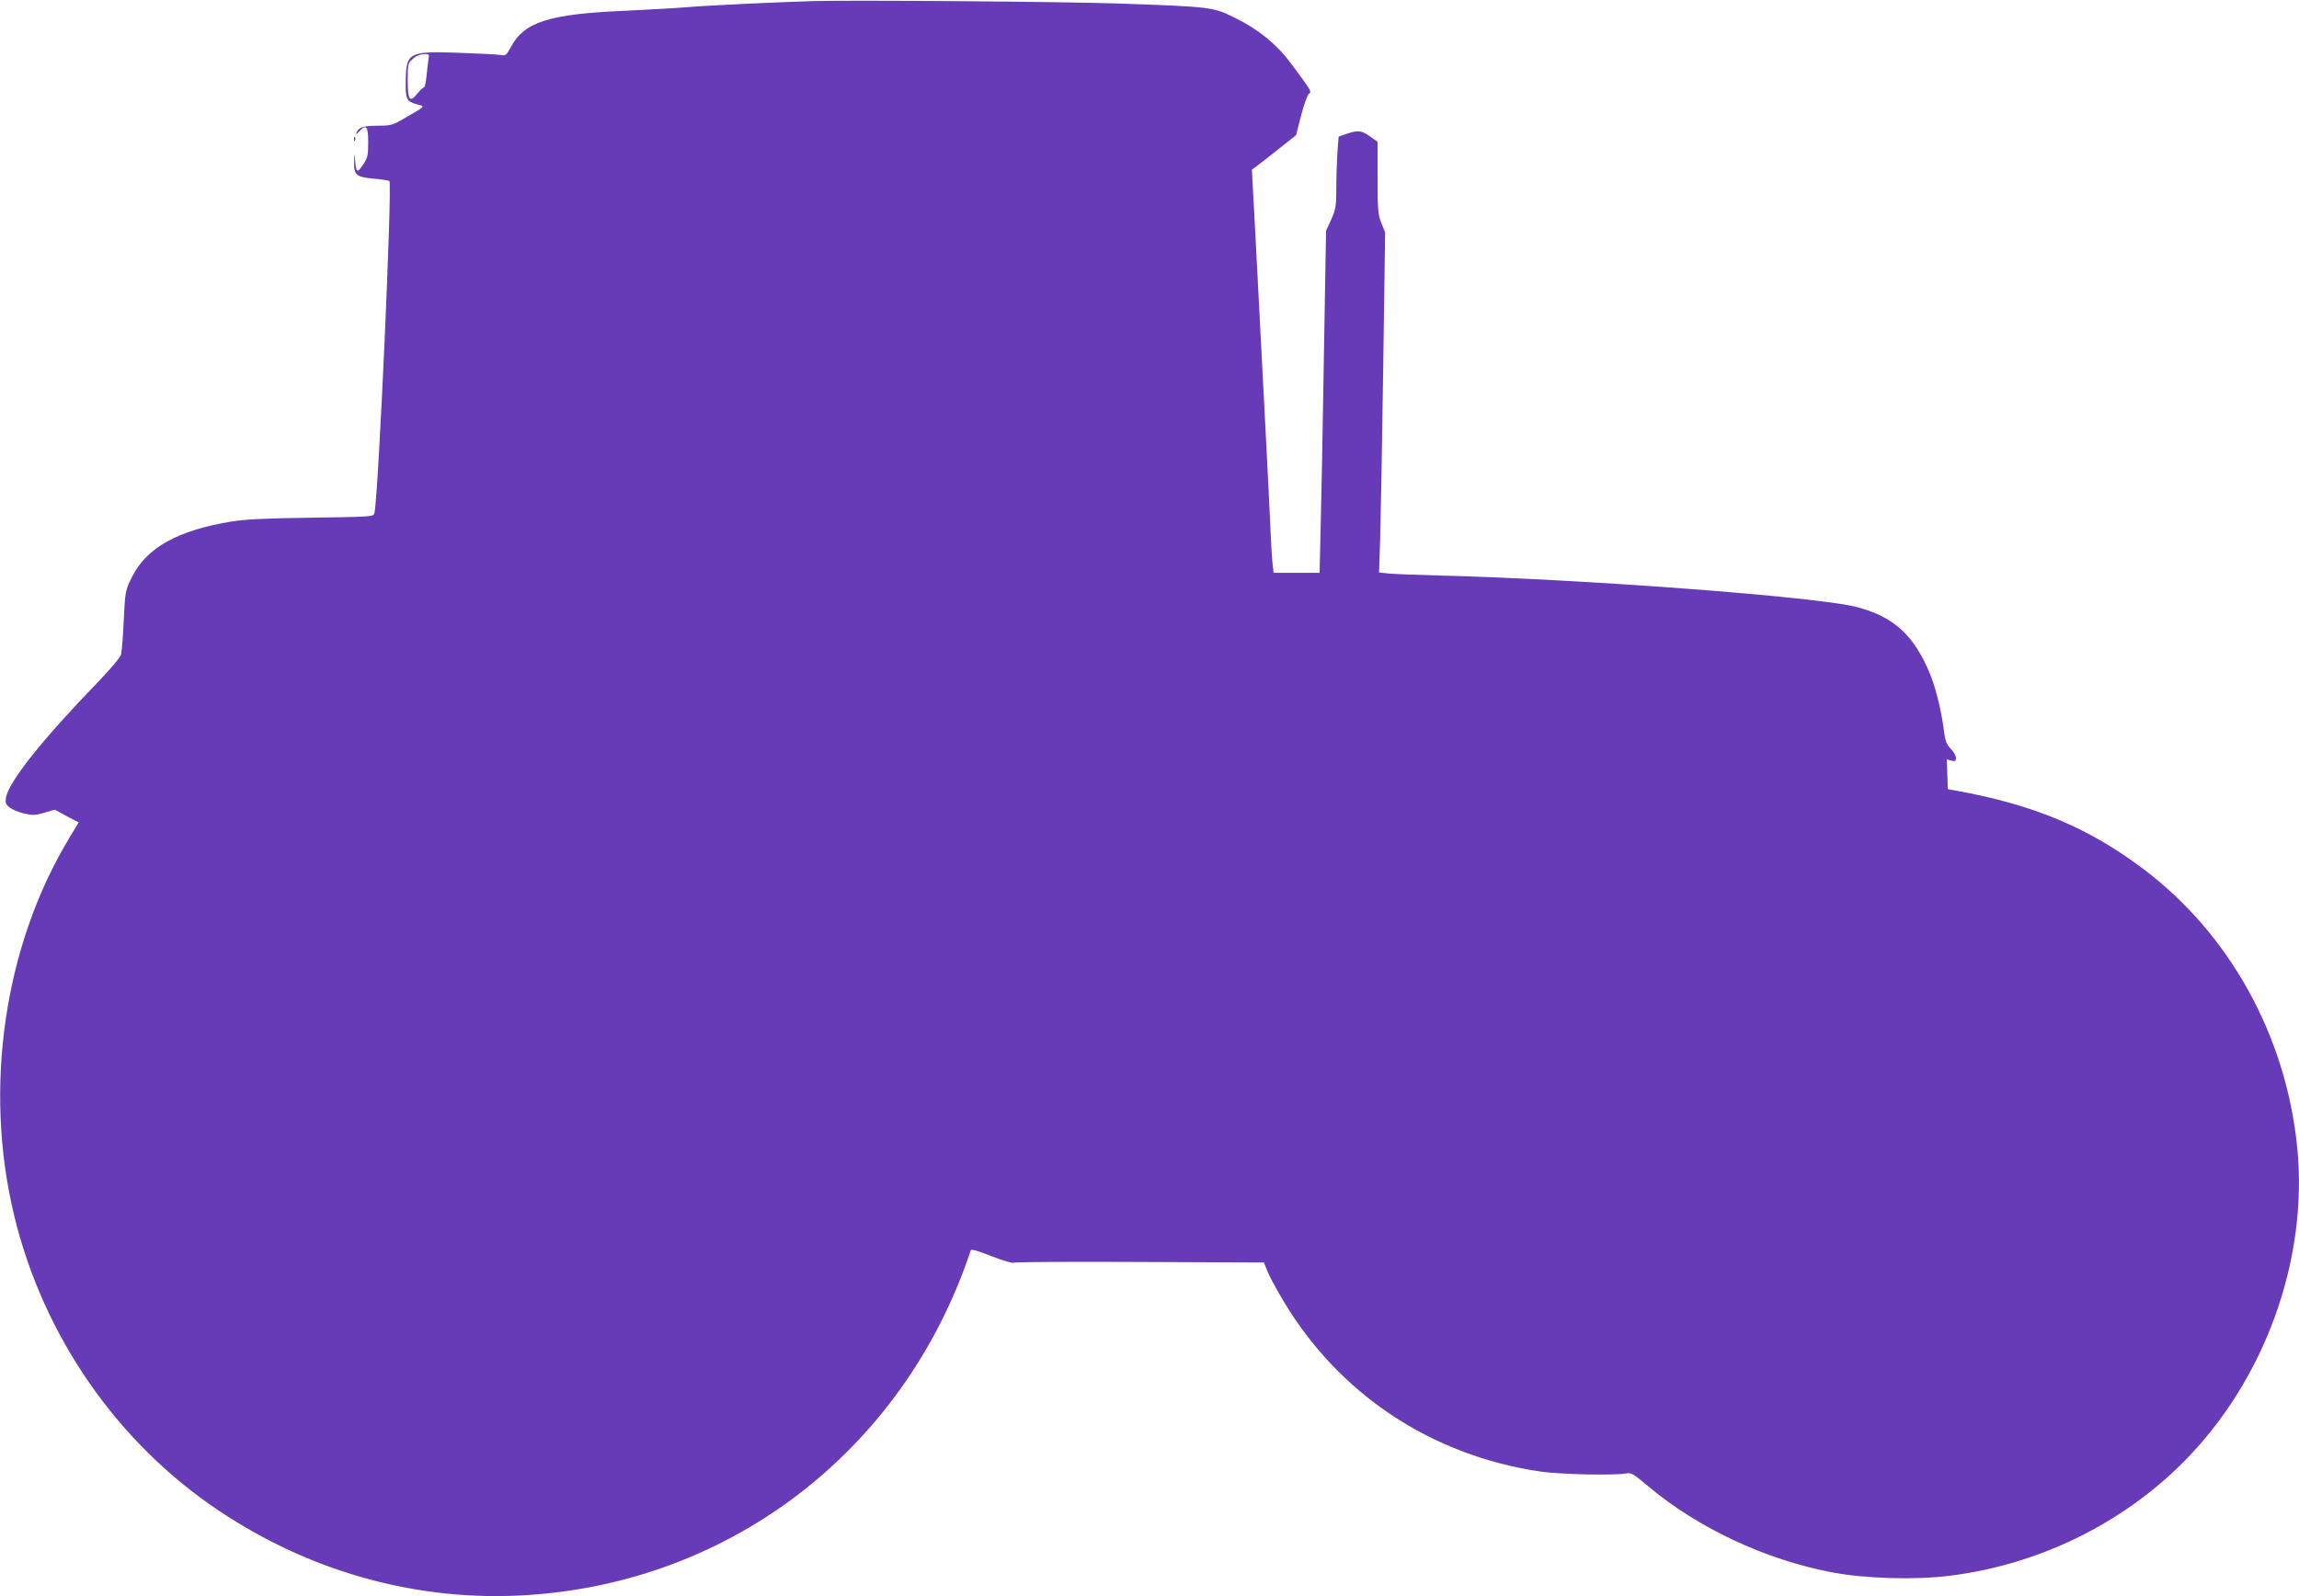 <?xml version="1.0" standalone="no"?>
<!DOCTYPE svg PUBLIC "-//W3C//DTD SVG 20010904//EN"
 "http://www.w3.org/TR/2001/REC-SVG-20010904/DTD/svg10.dtd">
<svg version="1.0" xmlns="http://www.w3.org/2000/svg"
 width="1280pt" height="889pt" viewBox="0 0 1280 889"
 preserveAspectRatio="xMidYMid meet">
<g transform="translate(0,889) scale(0.1,-0.1)"
fill="#673ab7" stroke="none">
<path d="M4530 8884 c-233 -7 -601 -25 -705 -34 -60 -5 -216 -14 -346 -20
-420 -18 -559 -62 -633 -199 -27 -50 -30 -52 -60 -47 -17 3 -121 8 -231 12
-279 10 -293 2 -296 -155 -2 -104 4 -116 63 -132 47 -12 49 -9 -69 -77 -67
-39 -76 -42 -148 -42 -81 0 -108 -9 -119 -37 -6 -14 -2 -13 14 5 40 42 50 30
50 -60 0 -75 -3 -87 -30 -127 -32 -47 -37 -44 -43 29 -3 42 -4 42 -5 -11 -3
-73 11 -85 108 -94 42 -3 81 -10 88 -13 17 -11 -60 -1736 -83 -1848 -5 -22 -8
-22 -347 -27 -251 -3 -371 -9 -446 -21 -302 -49 -477 -146 -558 -311 -36 -73
-37 -77 -45 -238 -4 -91 -11 -177 -15 -192 -4 -16 -59 -81 -129 -154 -309
-319 -497 -555 -512 -644 -4 -28 -1 -37 22 -55 14 -11 51 -26 81 -33 46 -10
62 -10 111 5 l58 17 66 -36 67 -35 -50 -83 c-365 -602 -481 -1395 -309 -2107
162 -671 574 -1266 1141 -1644 493 -330 1063 -494 1640 -473 1176 44 2170 796
2545 1924 2 8 41 -3 116 -33 62 -24 117 -41 123 -36 6 4 322 6 702 4 l691 -3
21 -52 c12 -29 51 -101 87 -161 309 -519 822 -861 1430 -951 109 -16 405 -23
476 -11 31 6 41 0 124 -70 279 -234 652 -409 1022 -480 188 -36 469 -44 663
-19 489 62 950 286 1293 629 455 455 700 1129 637 1757 -62 620 -376 1188
-856 1549 -304 230 -612 359 -1044 437 l-45 8 -3 83 -3 83 26 -7 c21 -5 25 -3
25 16 0 12 -13 34 -29 50 -22 23 -30 42 -36 87 -13 110 -44 240 -75 319 -89
223 -204 330 -415 384 -222 57 -1525 155 -2320 175 -126 3 -254 8 -283 11
l-54 6 6 176 c3 97 11 524 17 947 l11 770 -21 53 c-19 47 -21 73 -21 252 l0
200 -42 30 c-47 34 -66 36 -130 15 l-45 -16 -7 -91 c-3 -50 -6 -139 -6 -199 0
-96 -3 -114 -28 -171 l-29 -63 -12 -695 c-6 -382 -14 -811 -18 -952 l-6 -258
-128 0 -128 0 -5 43 c-3 23 -8 98 -11 167 -3 69 -14 298 -25 510 -20 388 -25
479 -60 1155 l-20 370 23 17 c13 9 68 52 123 96 l100 79 28 109 c15 60 35 114
43 121 17 14 17 13 -99 169 -80 109 -187 195 -325 261 -108 53 -131 56 -623
73 -300 11 -1504 20 -1710 14z m-2144 -321 c-2 -16 -8 -58 -11 -95 -4 -37 -10
-66 -15 -65 -4 1 -21 -15 -37 -35 -42 -52 -53 -36 -53 77 0 82 2 94 23 112 26
24 43 31 75 32 20 1 23 -3 18 -26z"/>
<path d="M1971 8114 c0 -11 3 -14 6 -6 3 7 2 16 -1 19 -3 4 -6 -2 -5 -13z"/>
</g>
</svg>
